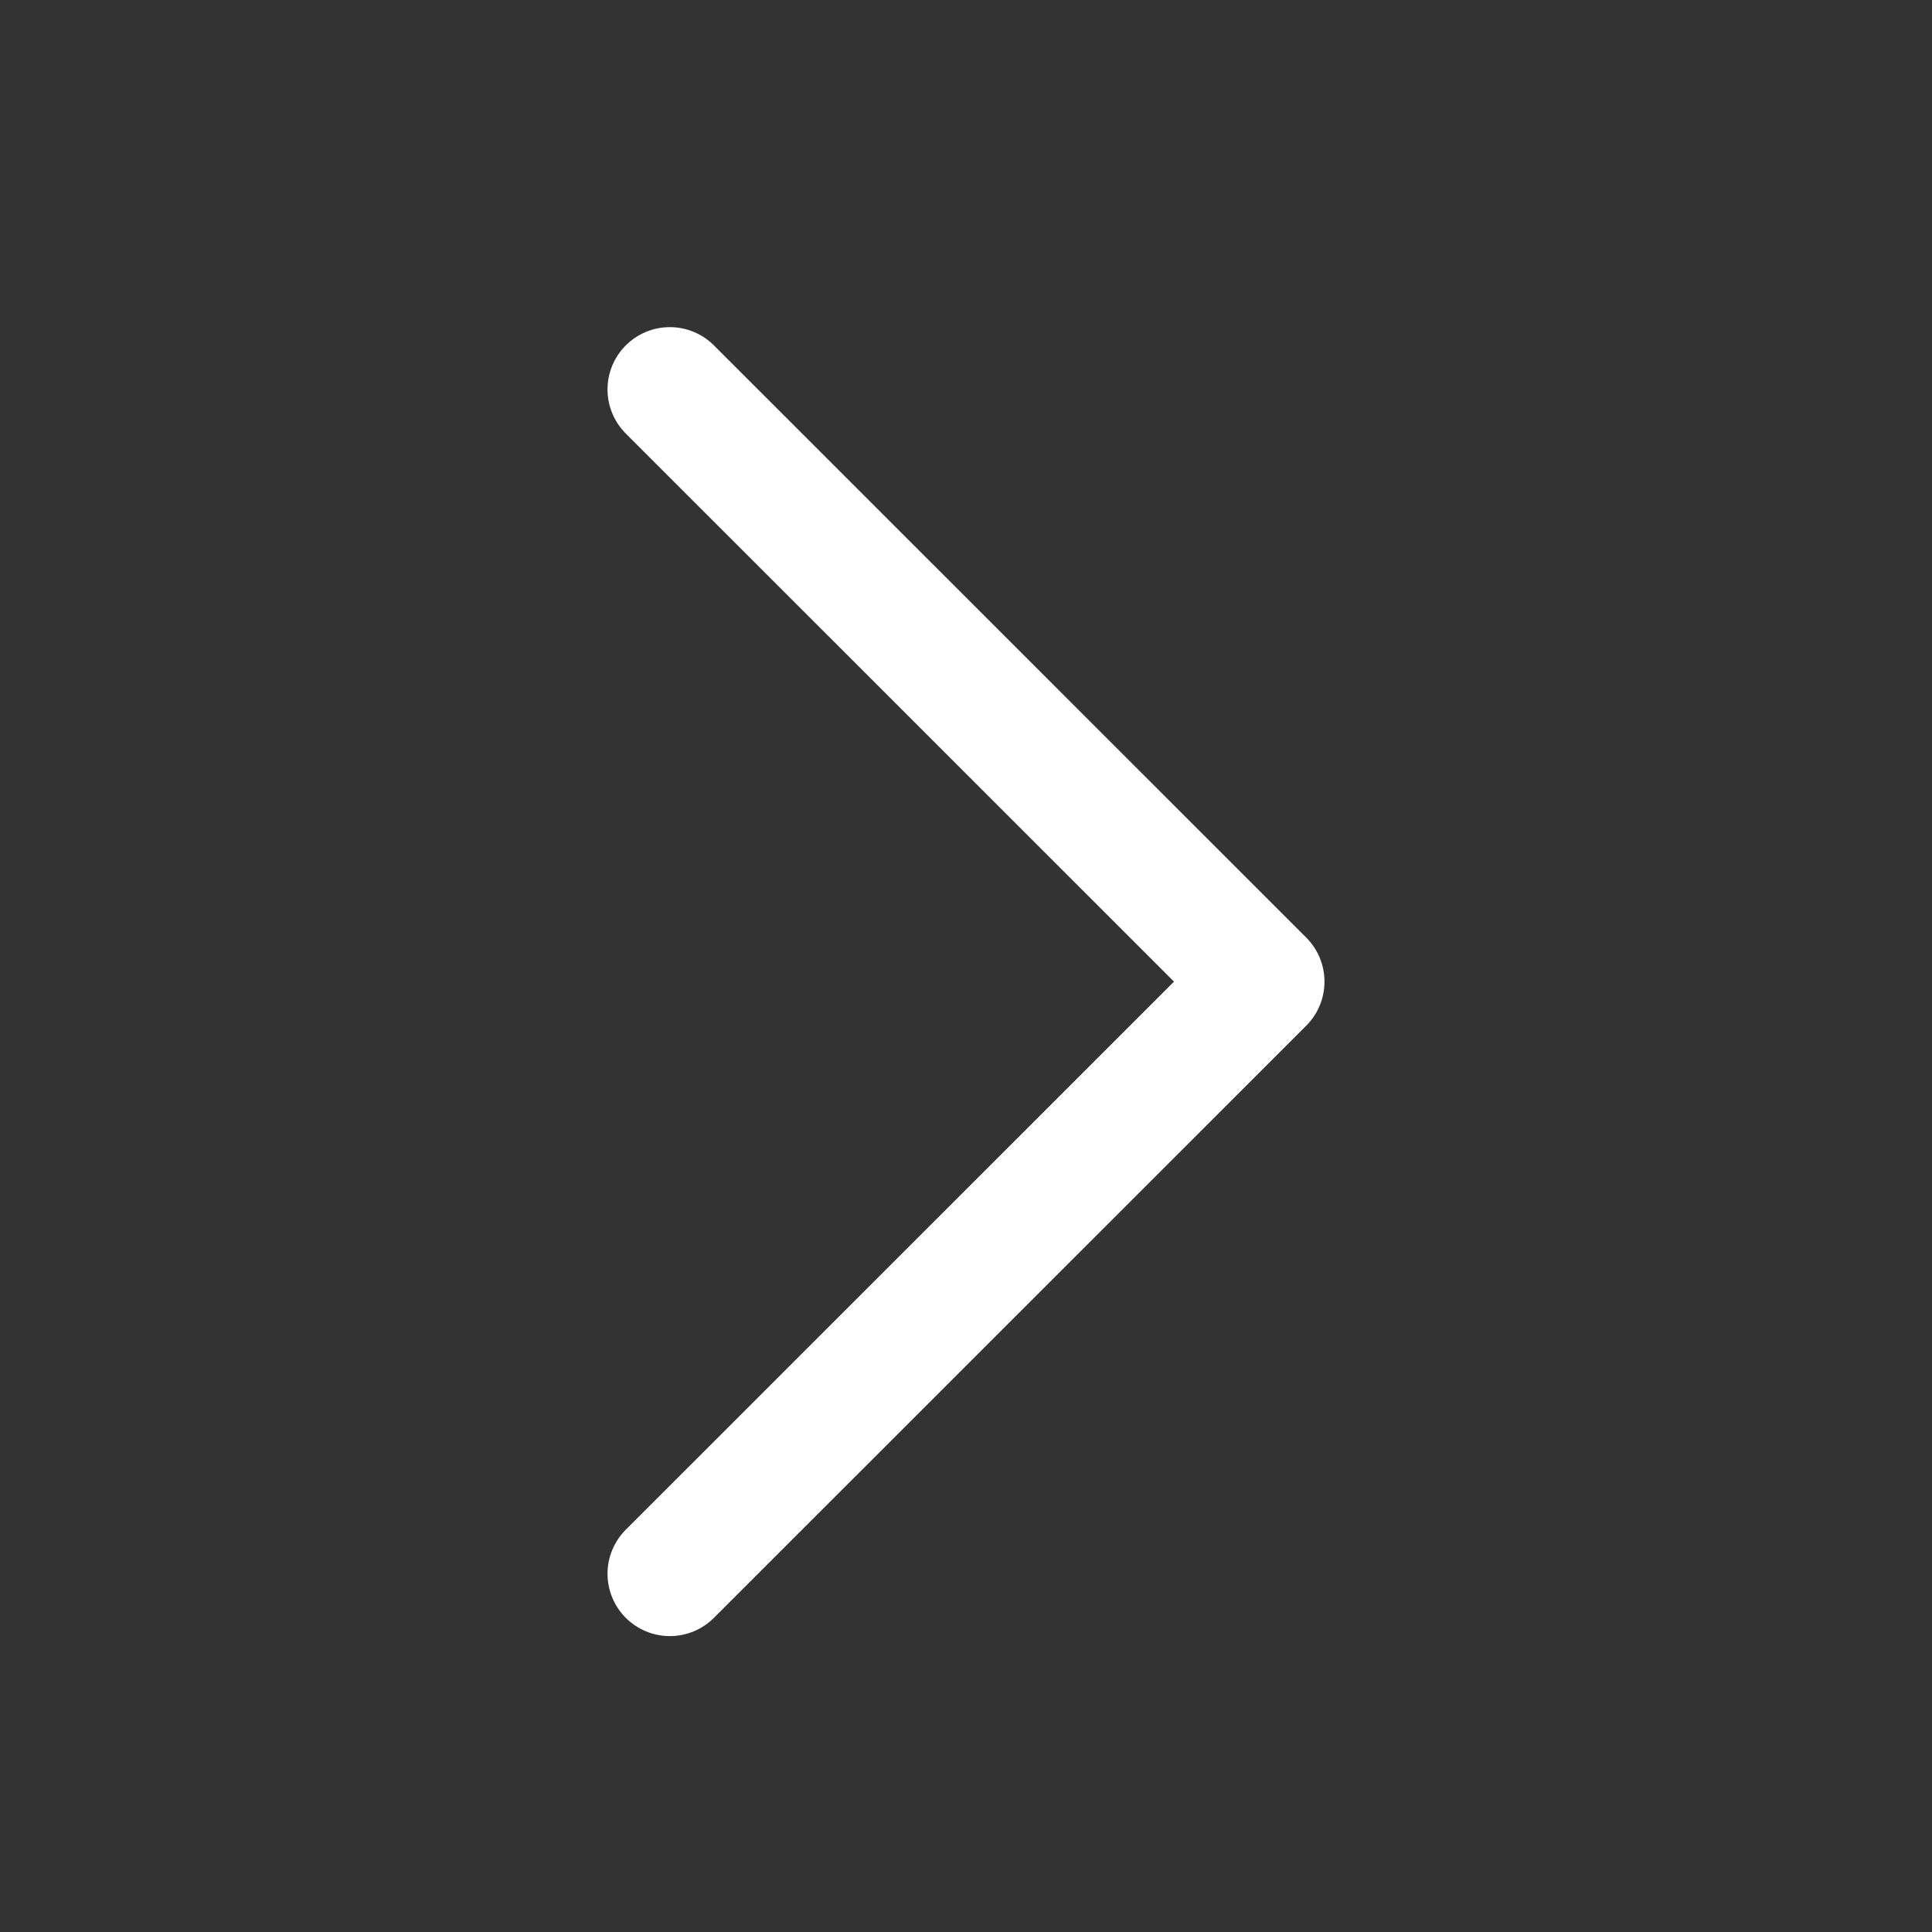 <svg fill="none" height="31" viewBox="0 0 31 31" width="31" xmlns="http://www.w3.org/2000/svg"><rect x="0" y="0" width="31" height="31" fill="#333333" stroke="none"/><path d="m10.748 6.249 9.504 9.502-9.504 9.501" stroke="#fff" stroke-linecap="round" stroke-linejoin="round" stroke-width="2"/></svg>